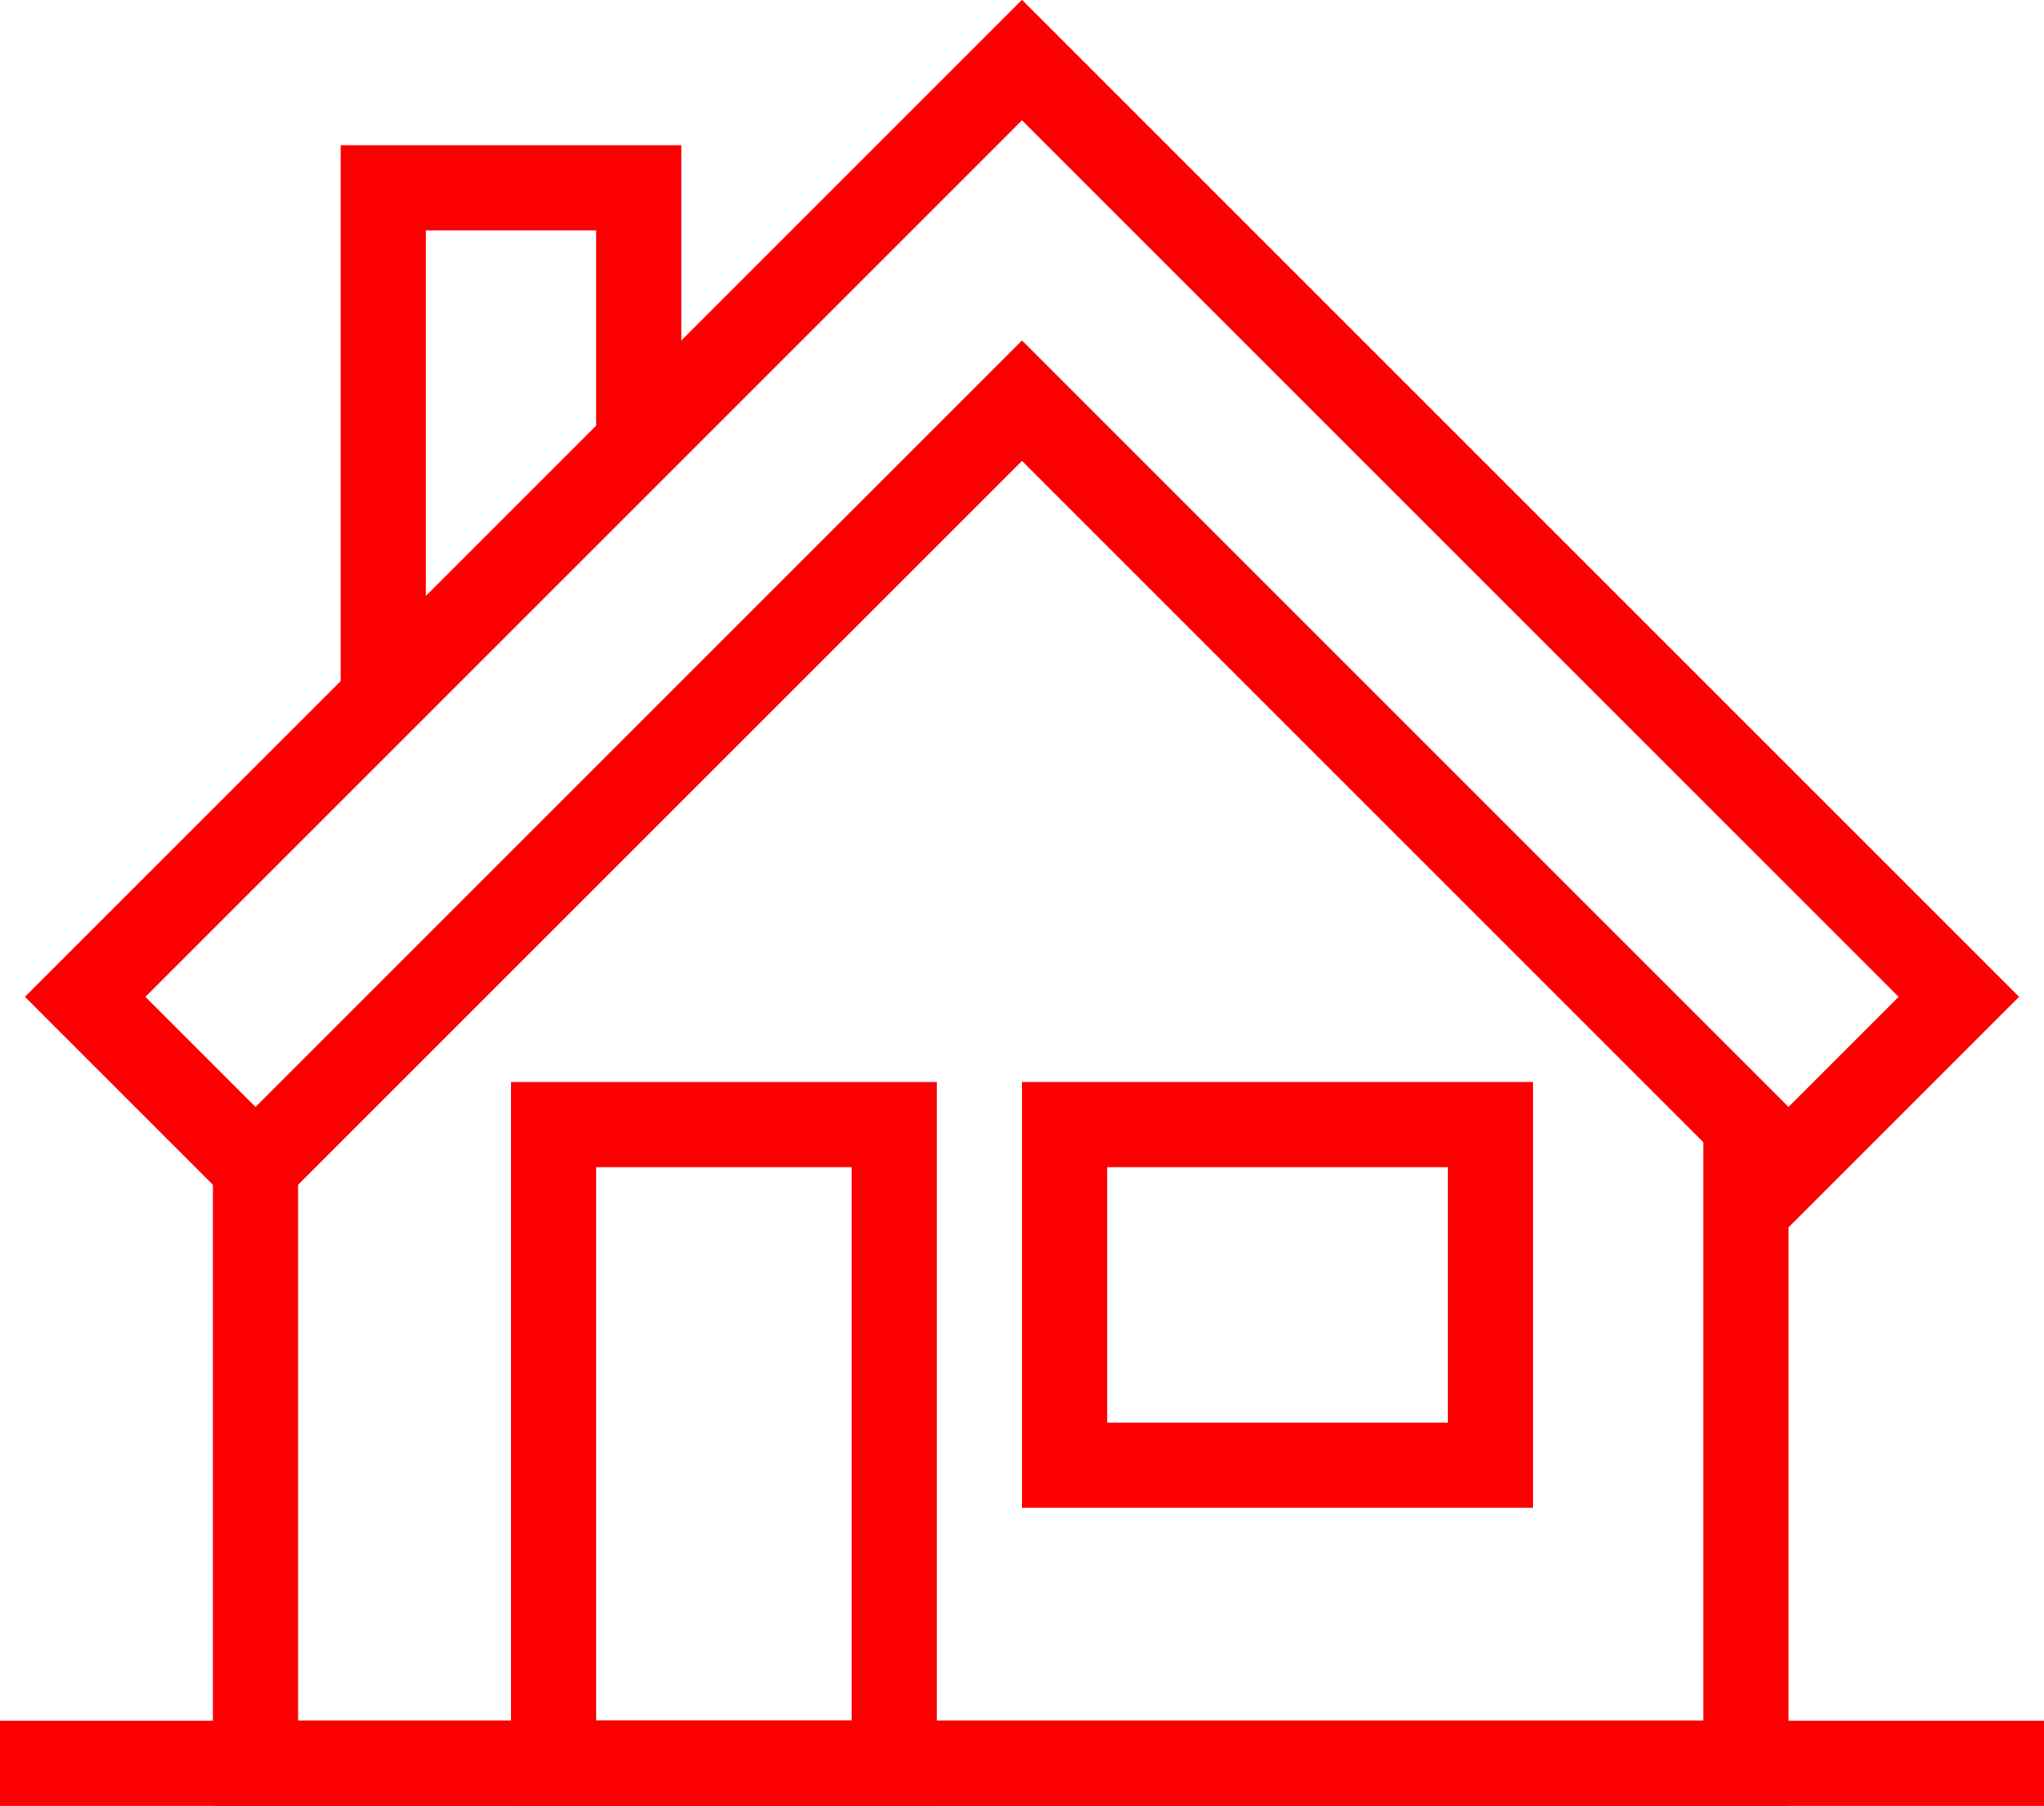 <svg xmlns="http://www.w3.org/2000/svg" viewBox="0 0 48 42.41"><defs><style>.cls-1{fill:none;stroke:#fb0001;stroke-miterlimit:10;stroke-width:2px;}</style></defs><title>industries-business06</title><g id="Слой_2" data-name="Слой 2"><g id="Layer_9" data-name="Layer 9"><polyline class="cls-1" points="15 10.41 15 4.41 9 4.41 9 16.41"/><polyline class="cls-1" points="41 26.41 41 41.41 6 41.41 6 26.41"/><polygon class="cls-1" points="24 1.41 2 23.41 6 27.41 24 9.41 42 27.41 46 23.41 24 1.41"/><rect class="cls-1" x="13" y="26.41" width="8" height="15"/><rect class="cls-1" x="25" y="26.41" width="10" height="8"/><line class="cls-1" y1="41.41" x2="48" y2="41.41"/></g></g></svg>